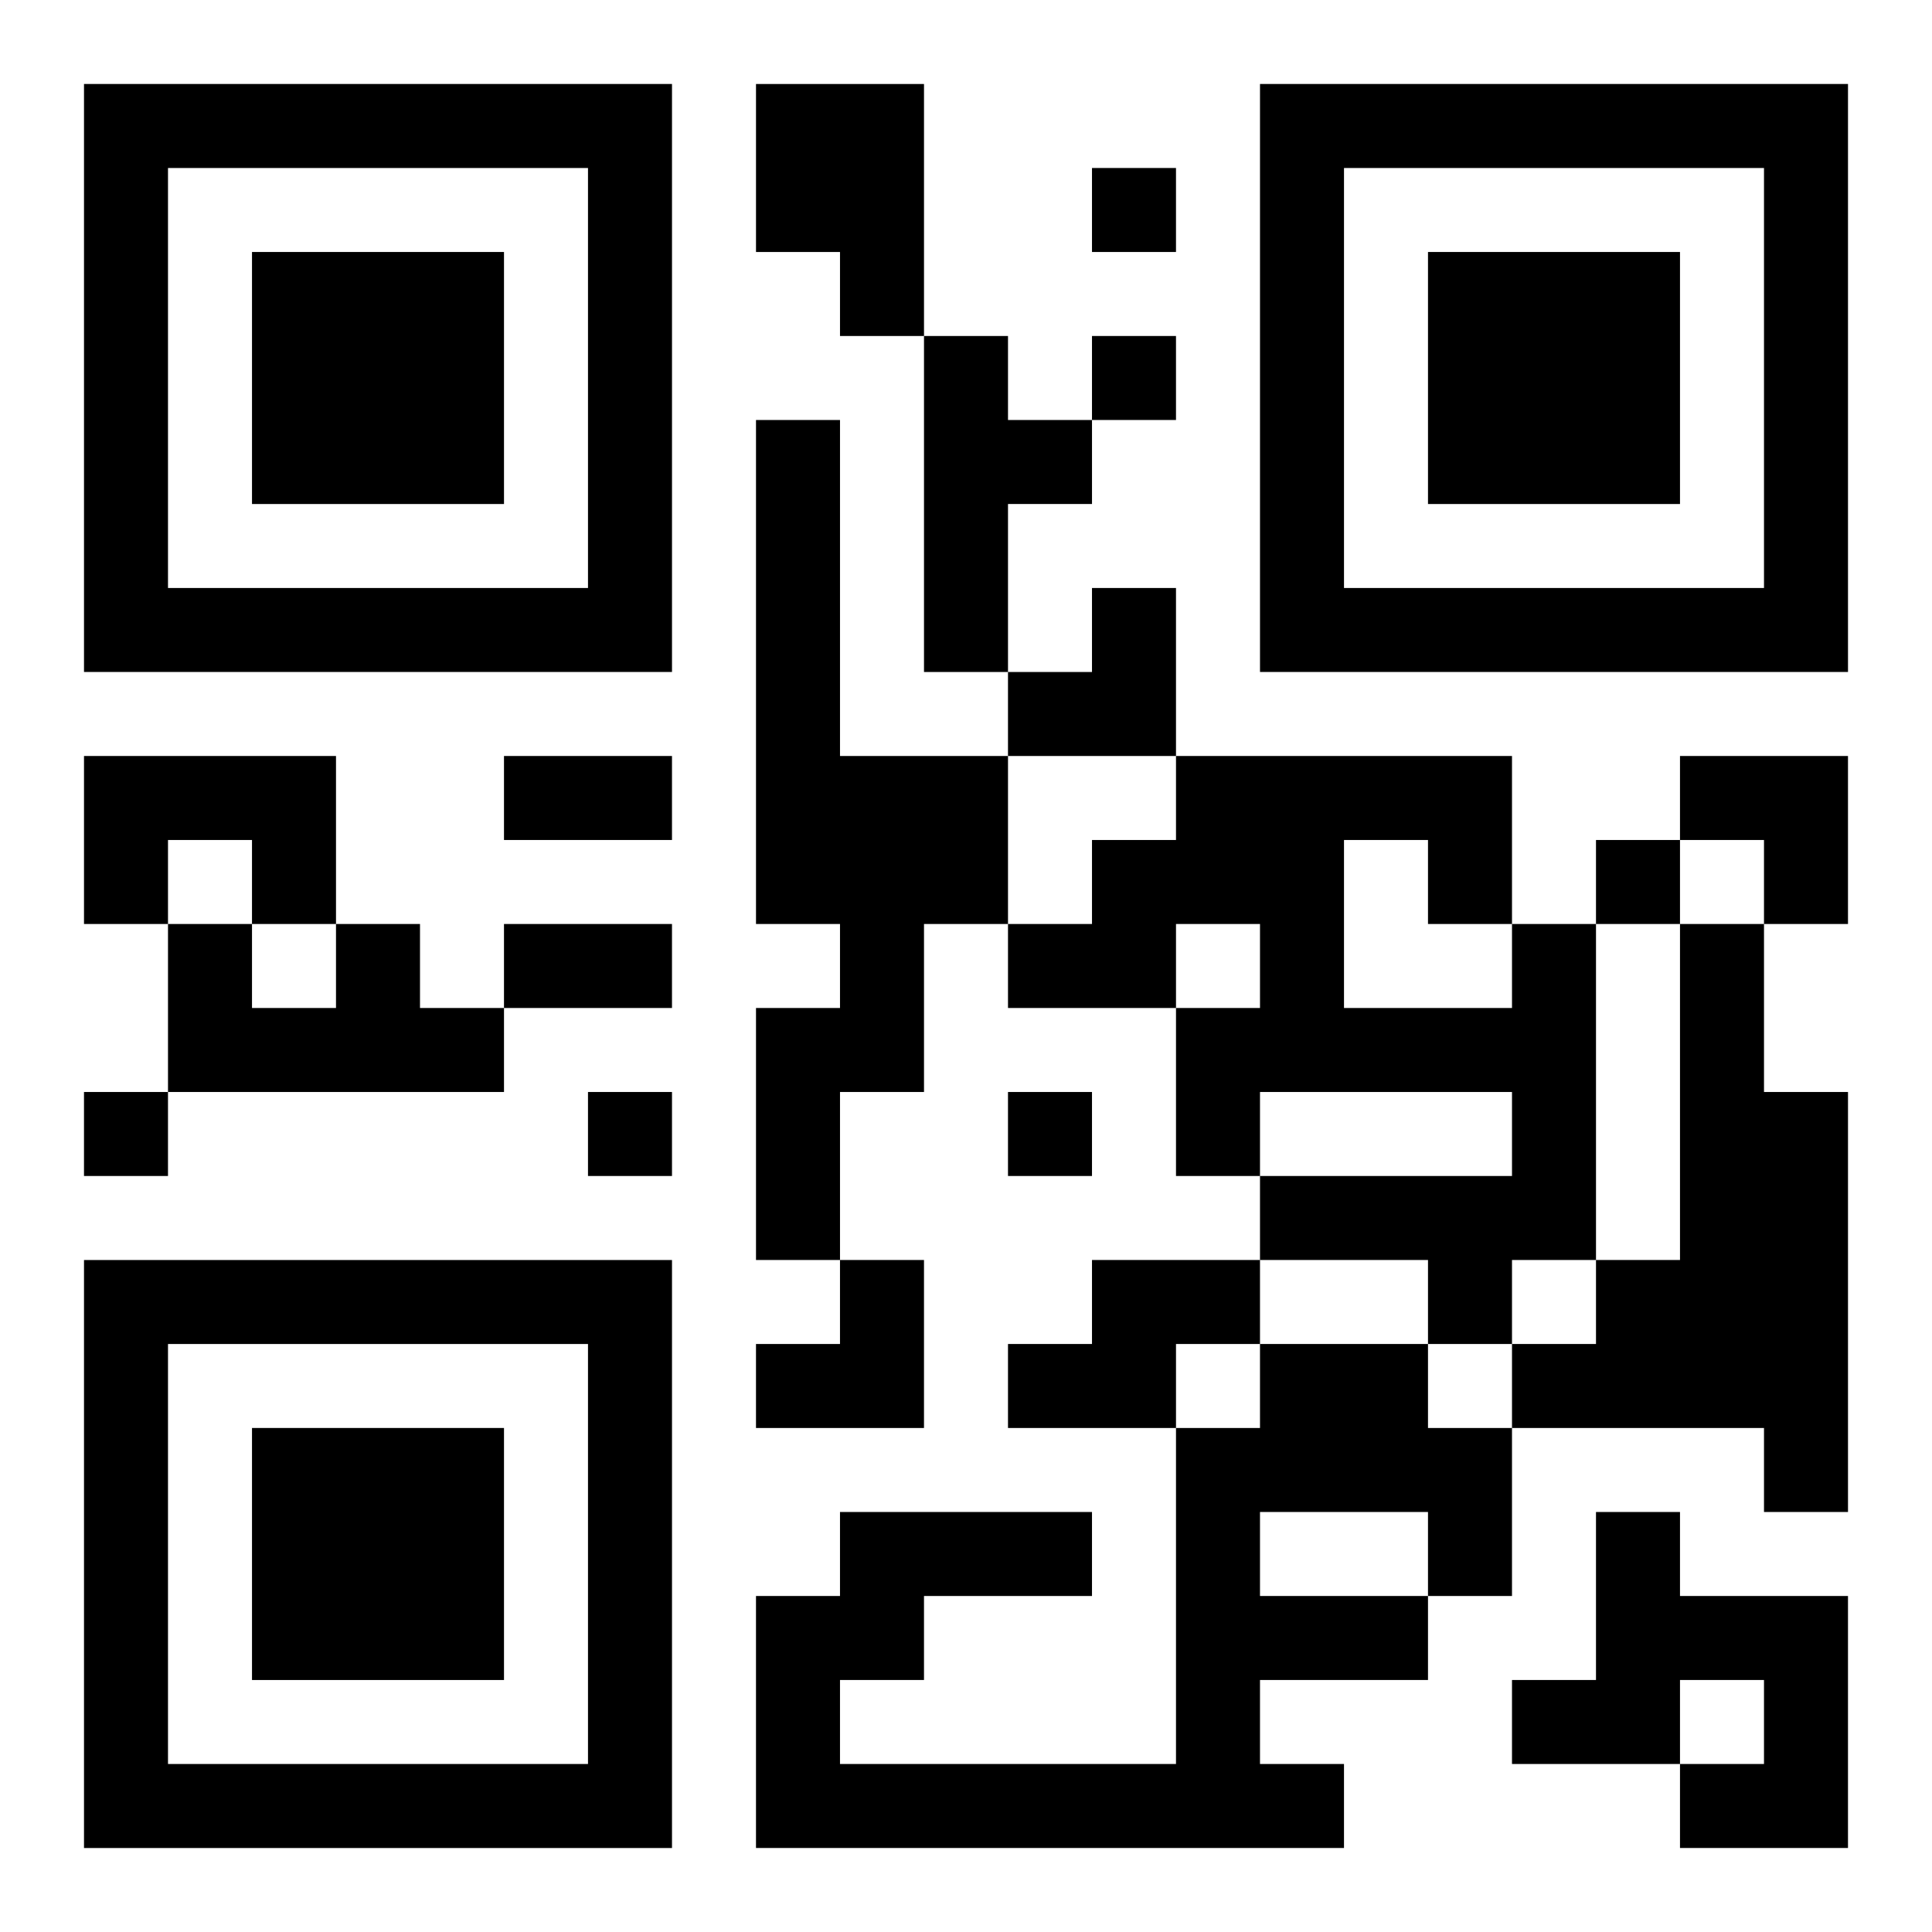 <?xml version="1.0" encoding="UTF-8"?>
<svg width="250" height="250" baseProfile="full" version="1.1" viewBox="-1 -1 23 23" xmlns="http://www.w3.org/2000/svg" xmlns:xlink="http://www.w3.org/1999/xlink"><symbol id="a"><path d="m0 7v7h7v-7h-7zm1 1h5v5h-5v-5zm1 1v3h3v-3h-3z"/></symbol><use y="-7" xlink:href="#a"/><use y="7" xlink:href="#a"/><use x="14" y="-7" xlink:href="#a"/><path d="m8 0h2v3h-1v-1h-1v-2m2 3h1v1h1v1h-1v2h-1v-4m-2 1h1v4h2v2h-1v2h-1v2h-1v-3h1v-1h-1v-6m-8 4h3v2h-1v-1h-1v1h-1v-2m3 2h1v1h1v1h-4v-2h1v1h1v-1m14 0h1v4h-1v1h-1v-1h-2v-1h3v-1h-3v1h-1v-2h1v-1h-1v1h-2v-1h1v-1h1v-1h4v2m-2-1v2h2v-1h-1v-1h-1m4 1h1v2h1v5h-1v-1h-3v-1h1v-1h1v-4m-7 4h2v1h-1v1h-2v-1h1v-1m2 1h2v1h1v2h-1v1h-2v1h1v1h-7v-3h1v-1h3v1h-2v1h-1v1h4v-4h1v-1m0 2v1h2v-1h-2m4 0h1v1h2v3h-2v-1h1v-1h-1v1h-2v-1h1v-2m-6-16v1h1v-1h-1m0 2v1h1v-1h-1m6 6v1h1v-1h-1m-18 3v1h1v-1h-1m6 0v1h1v-1h-1m5 0v1h1v-1h-1m-6-4h2v1h-2v-1m0 2h2v1h-2v-1m6-4m1 0h1v2h-2v-1h1zm7 2h2v2h-1v-1h-1zm-11 6m1 0h1v2h-2v-1h1z"/></svg>
